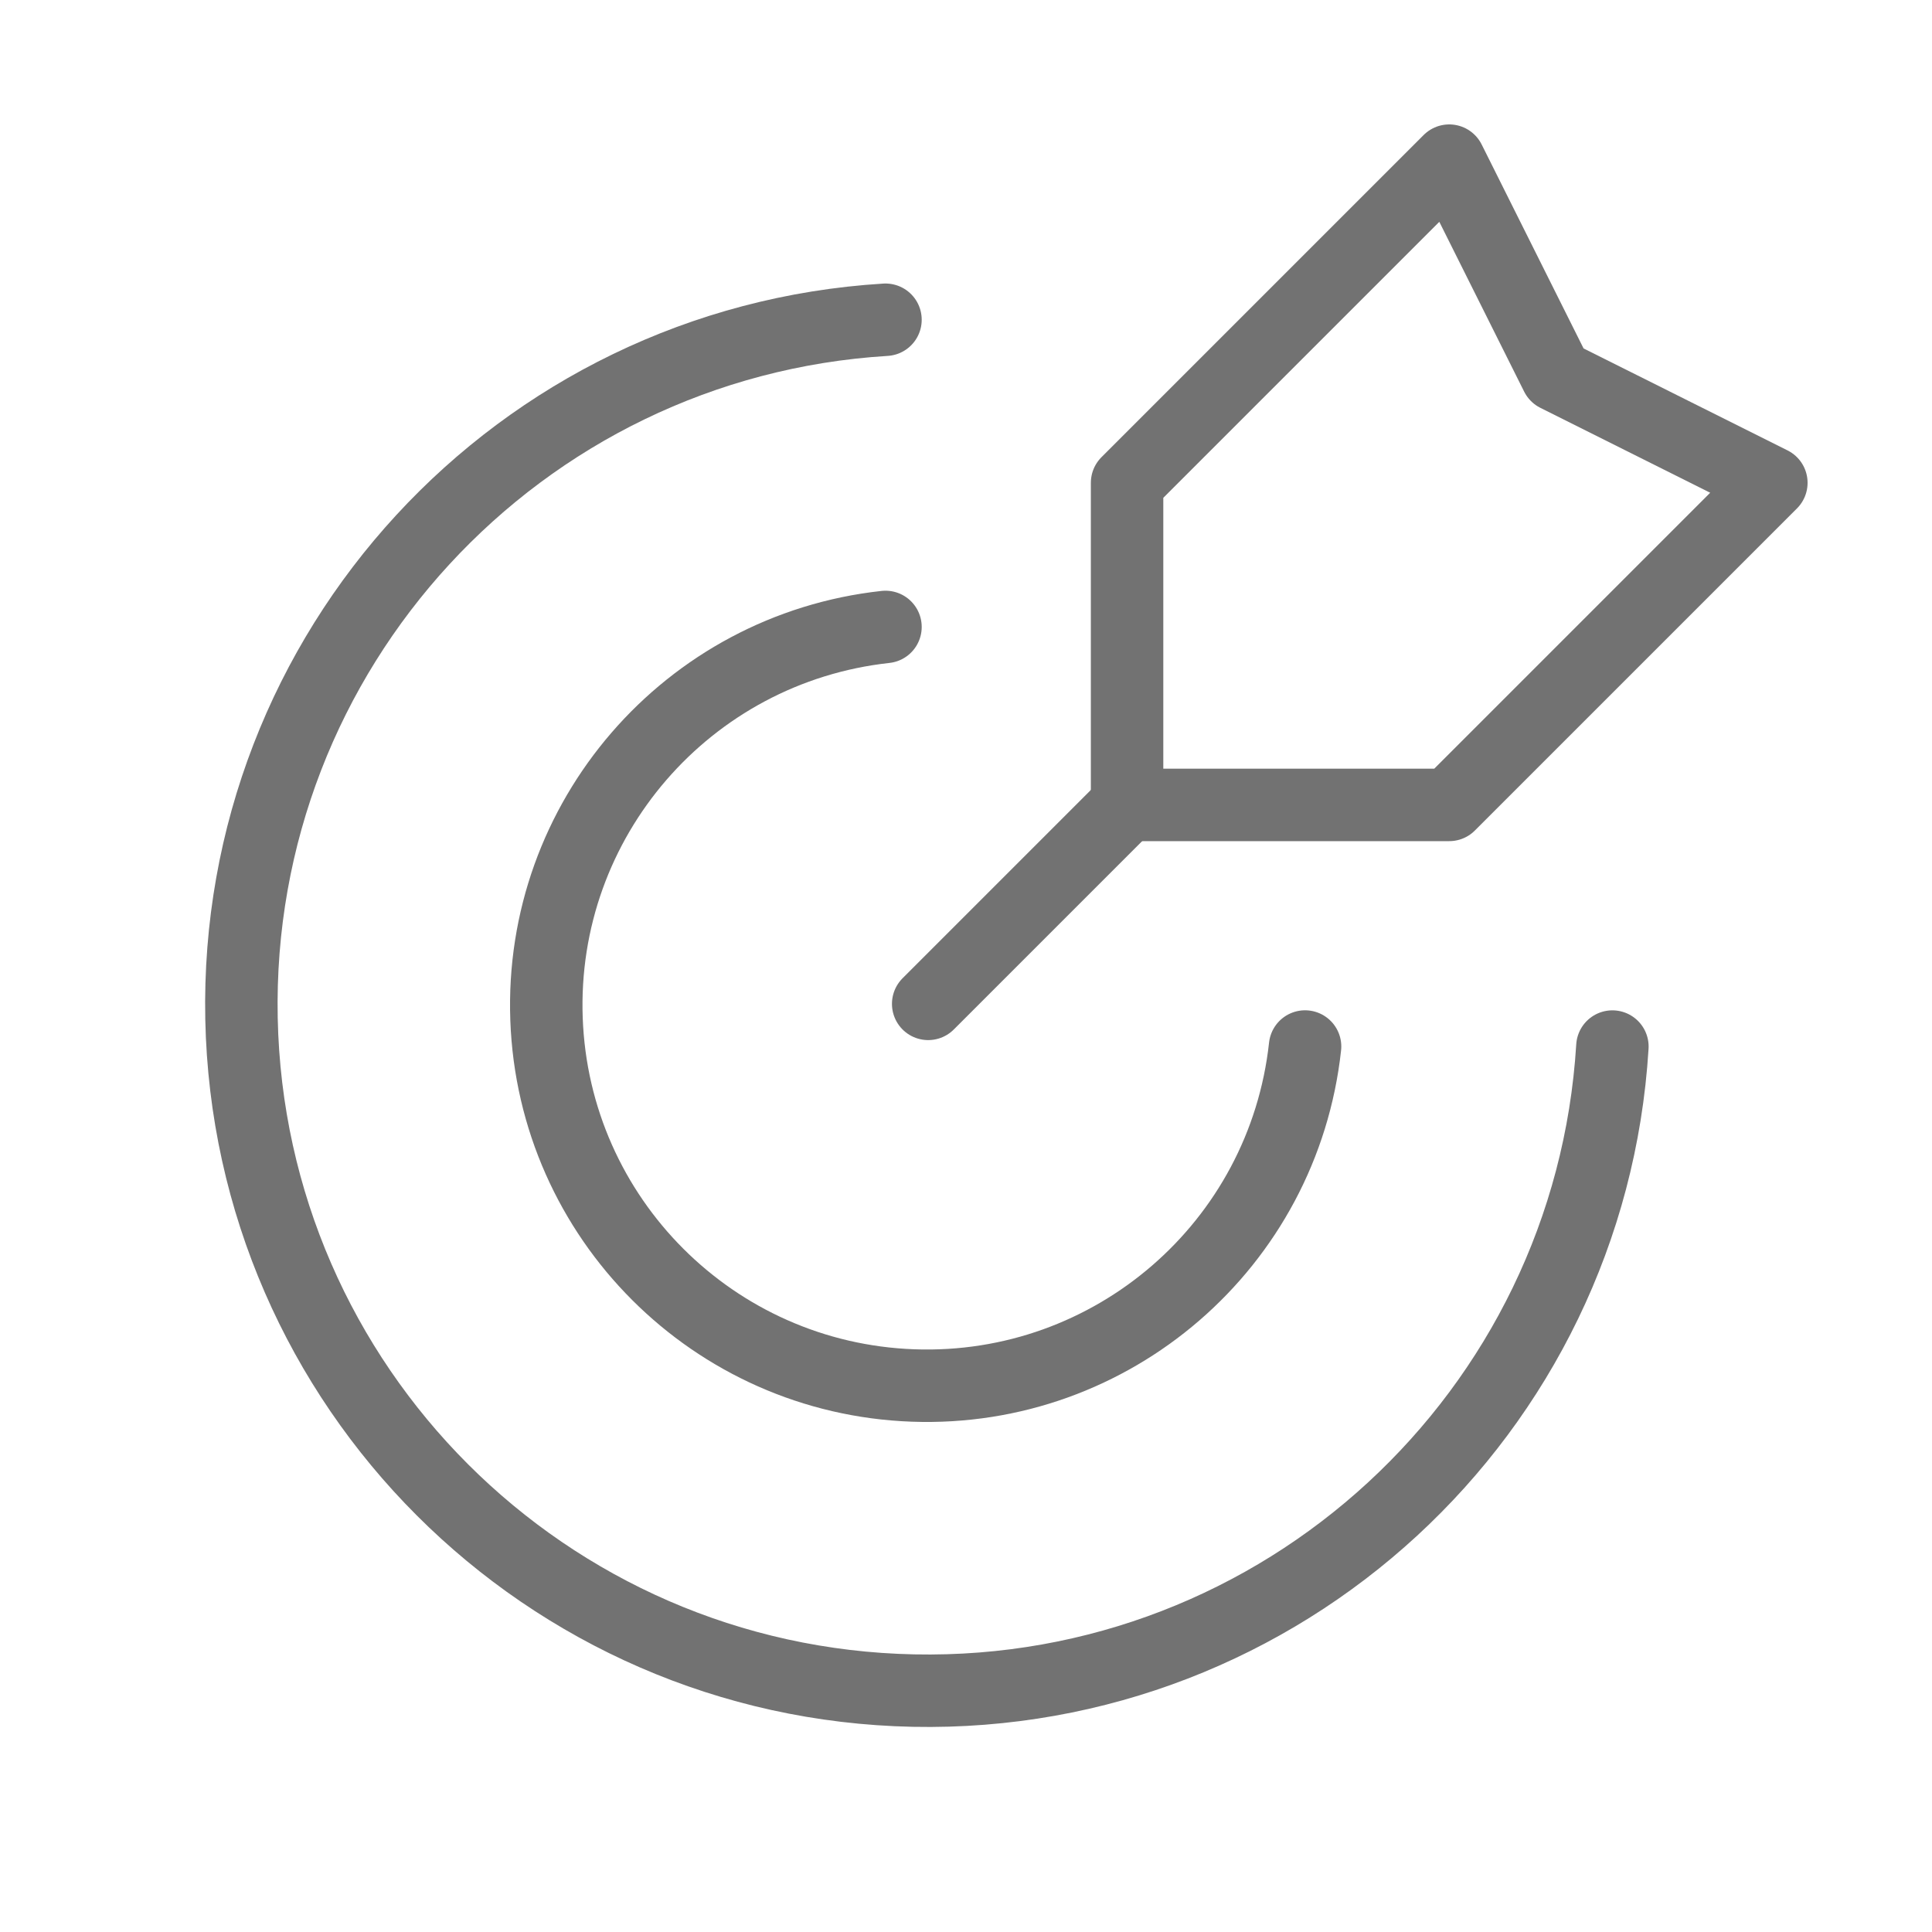 <svg width="40" height="40" viewBox="0 0 40 40" fill="none" xmlns="http://www.w3.org/2000/svg">
<path d="M23.402 16.599L19.217 20.784" stroke="#727272" stroke-width="1.5" stroke-linecap="round" stroke-linejoin="round"/>
<path fill-rule="evenodd" clip-rule="evenodd" d="M23.335 9.996V16.665H30.005L36.674 9.996L32.227 7.773L30.005 3.326L23.335 9.996Z" stroke="#727272" stroke-width="1.5" stroke-linecap="round" stroke-linejoin="round"/>
<path d="M18.333 6.62C10.727 7.086 4.844 13.471 5 21.09C5.156 28.708 11.295 34.847 18.914 35.002C26.532 35.157 32.916 29.273 33.383 21.668" stroke="#727272" stroke-width="1.5" stroke-linecap="round" stroke-linejoin="round"/>
<path d="M27.02 21.667C26.571 25.773 23.029 28.835 18.902 28.685C14.775 28.536 11.464 25.225 11.315 21.098C11.165 16.971 14.227 13.429 18.333 12.98" stroke="#727272" stroke-width="1.5" stroke-linecap="round" stroke-linejoin="round"/>
</svg>
